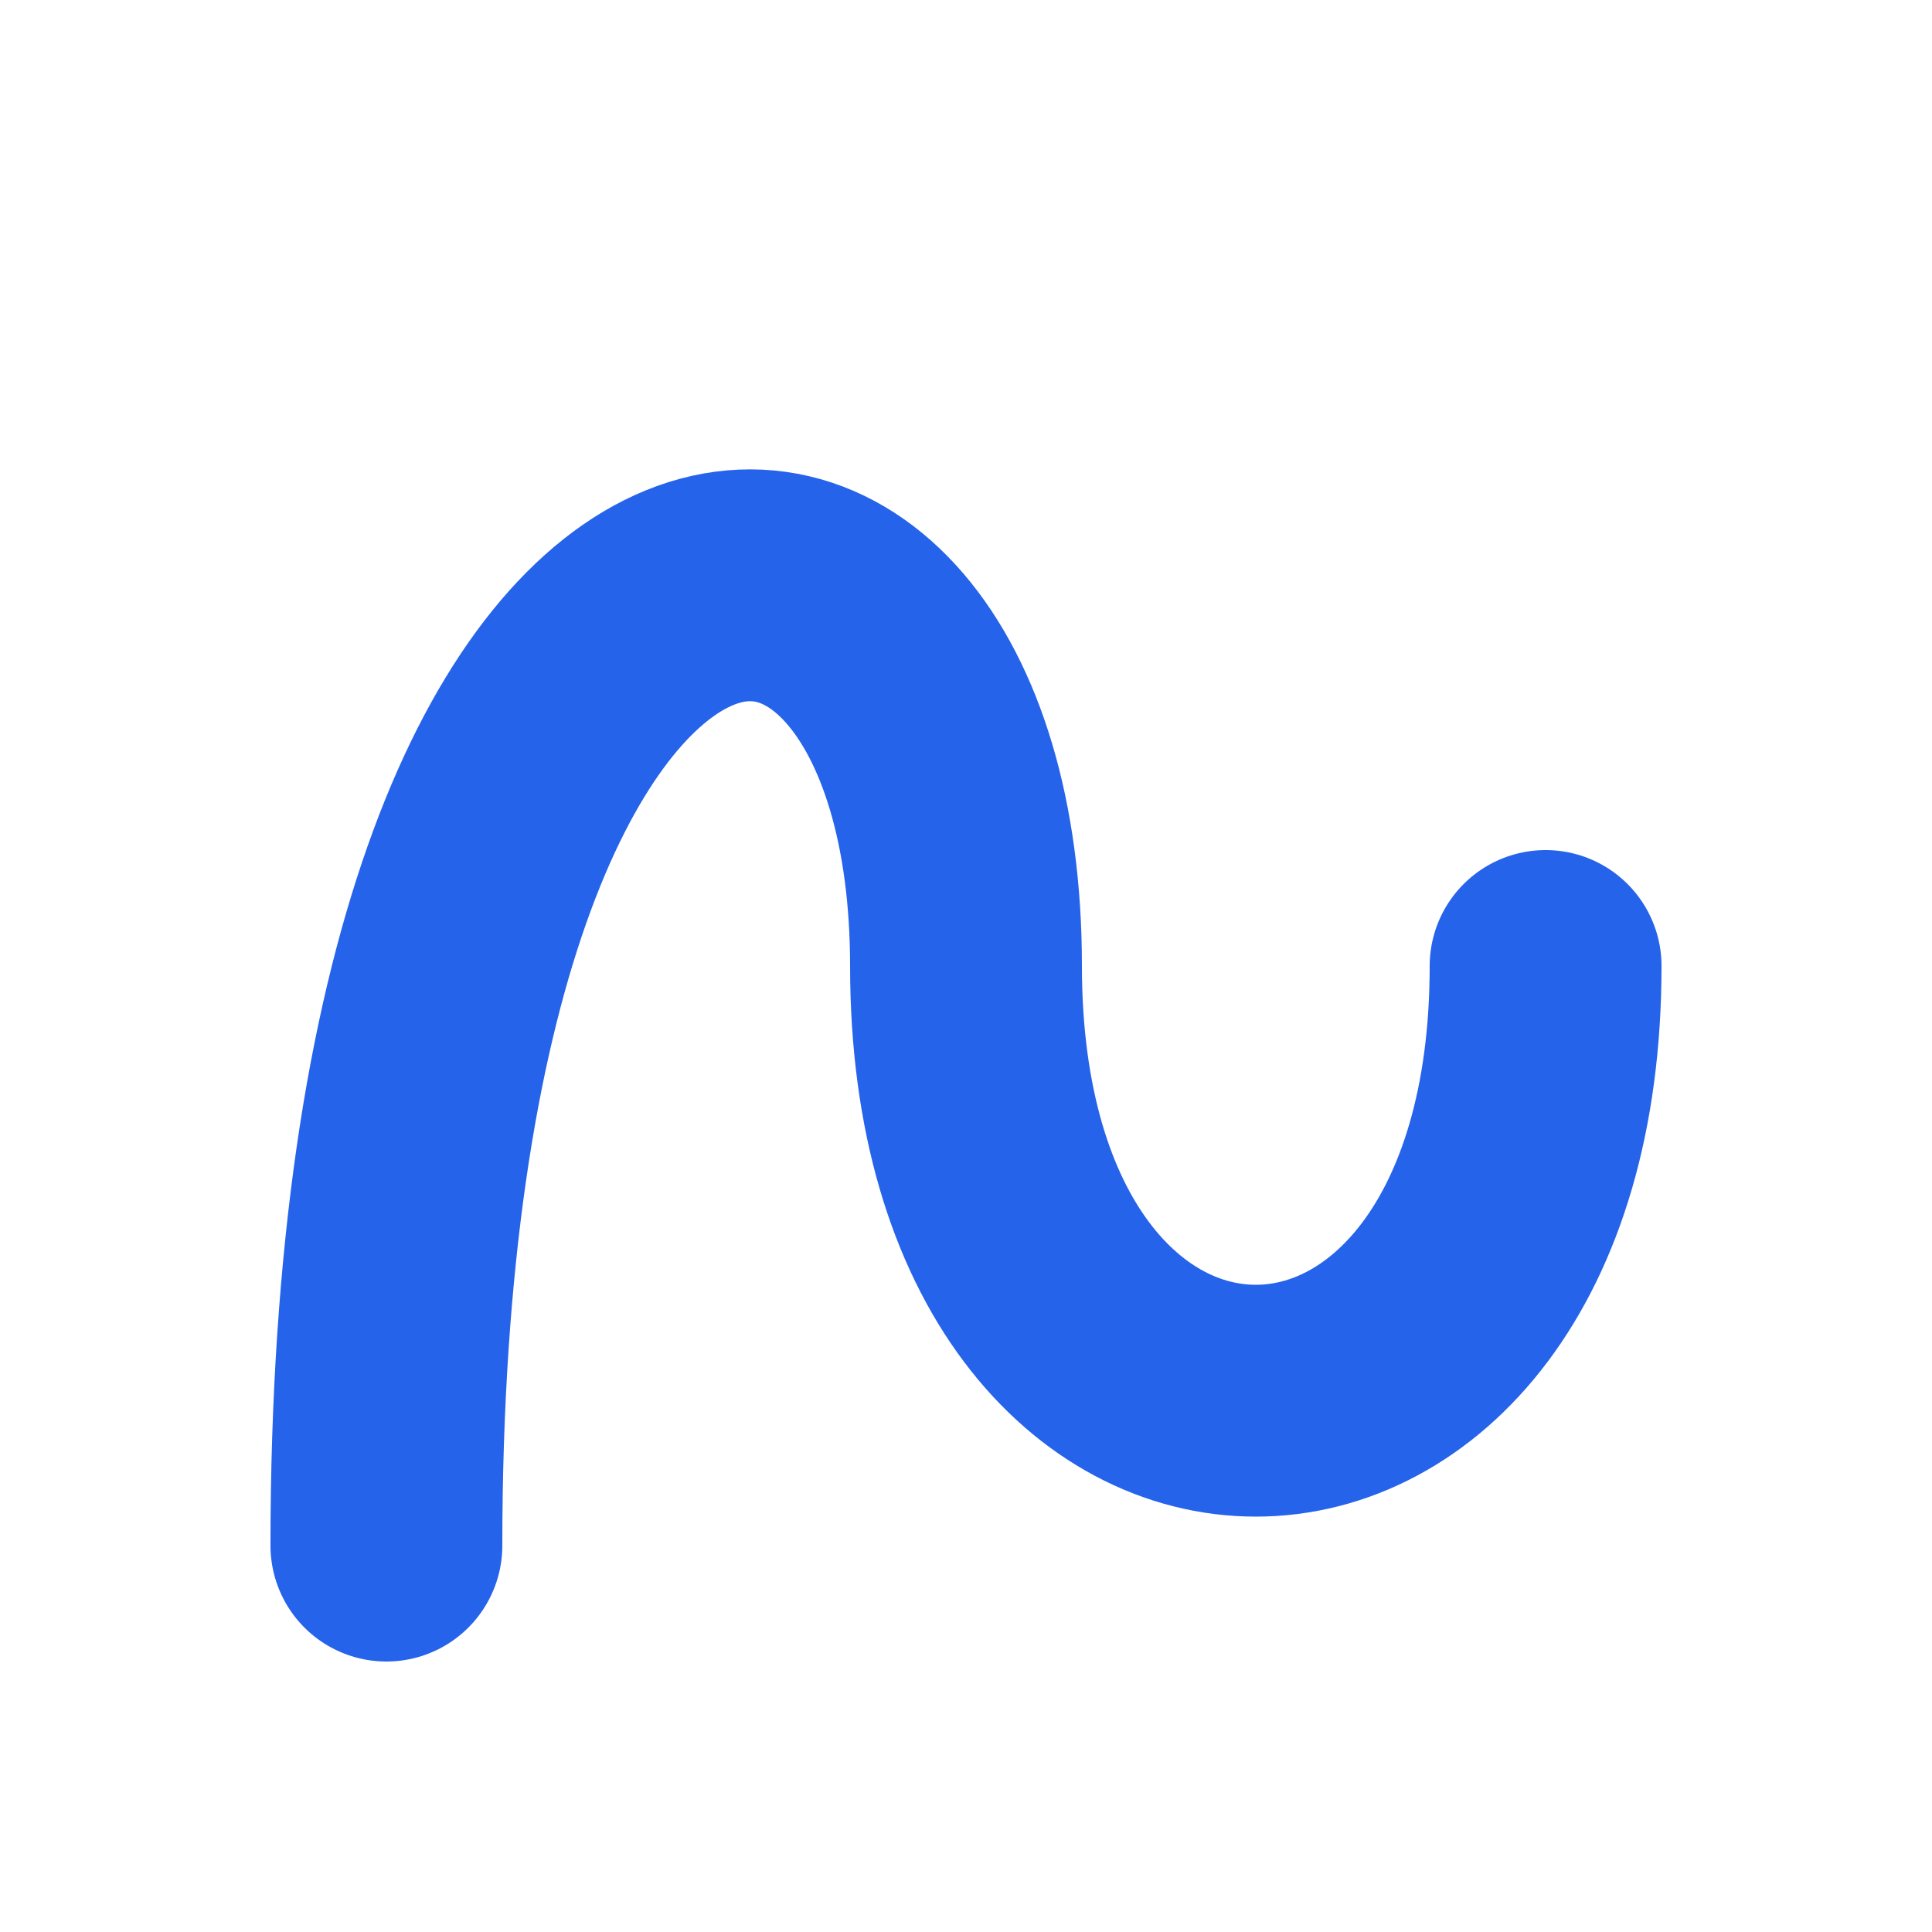 <svg xmlns="http://www.w3.org/2000/svg" viewBox="0 0 100 100">
  <rect width="100" height="100" fill="#ffffff"/>
  <path d="M20 80 C 20 20, 50 20, 50 50 C 50 80, 80 80, 80 50" 
        fill="none" 
        stroke="#2563eb" 
        stroke-width="12" 
        stroke-linecap="round"/>
</svg>
